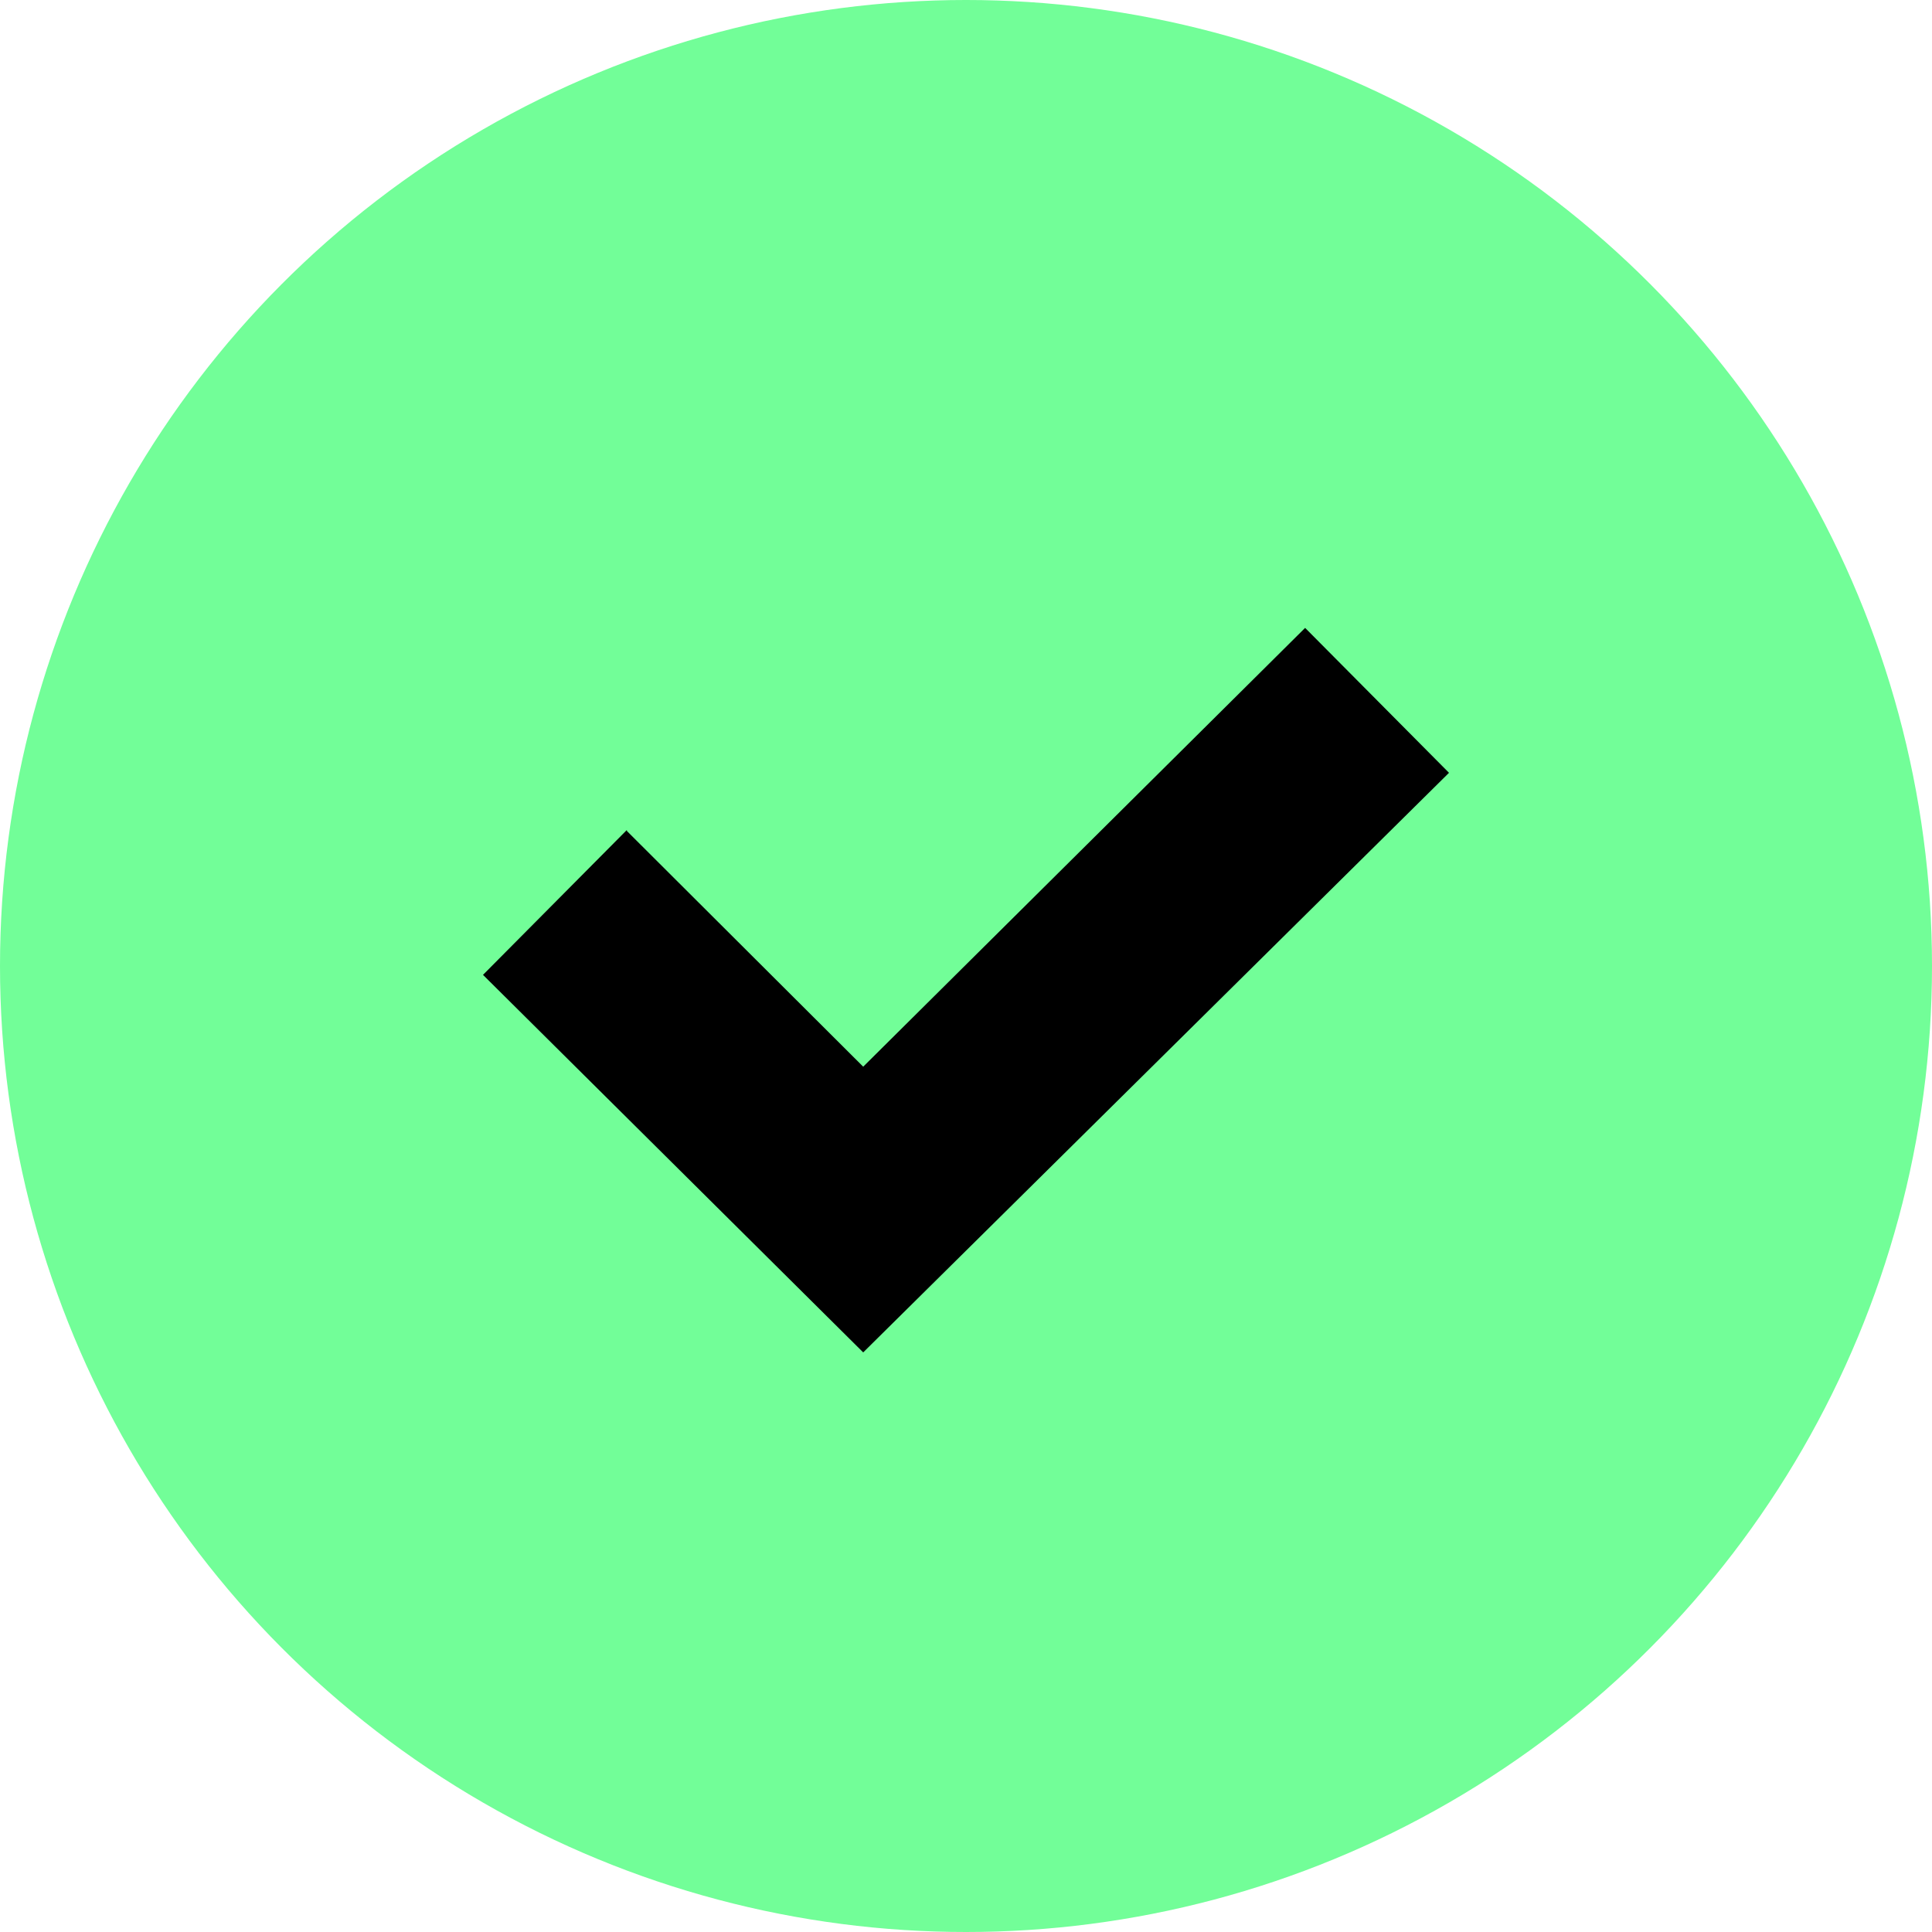 <svg width="34" height="34" viewBox="0 0 34 34" fill="none" xmlns="http://www.w3.org/2000/svg">
<circle cx="17" cy="17" r="17" fill="#72FE98"/>
<path d="M11.032 14.624L15.191 18.772L22.968 11.05L25.5 13.6L15.191 23.8L8.5 17.156L11.032 14.606V14.624Z" fill="black"/>
</svg>
